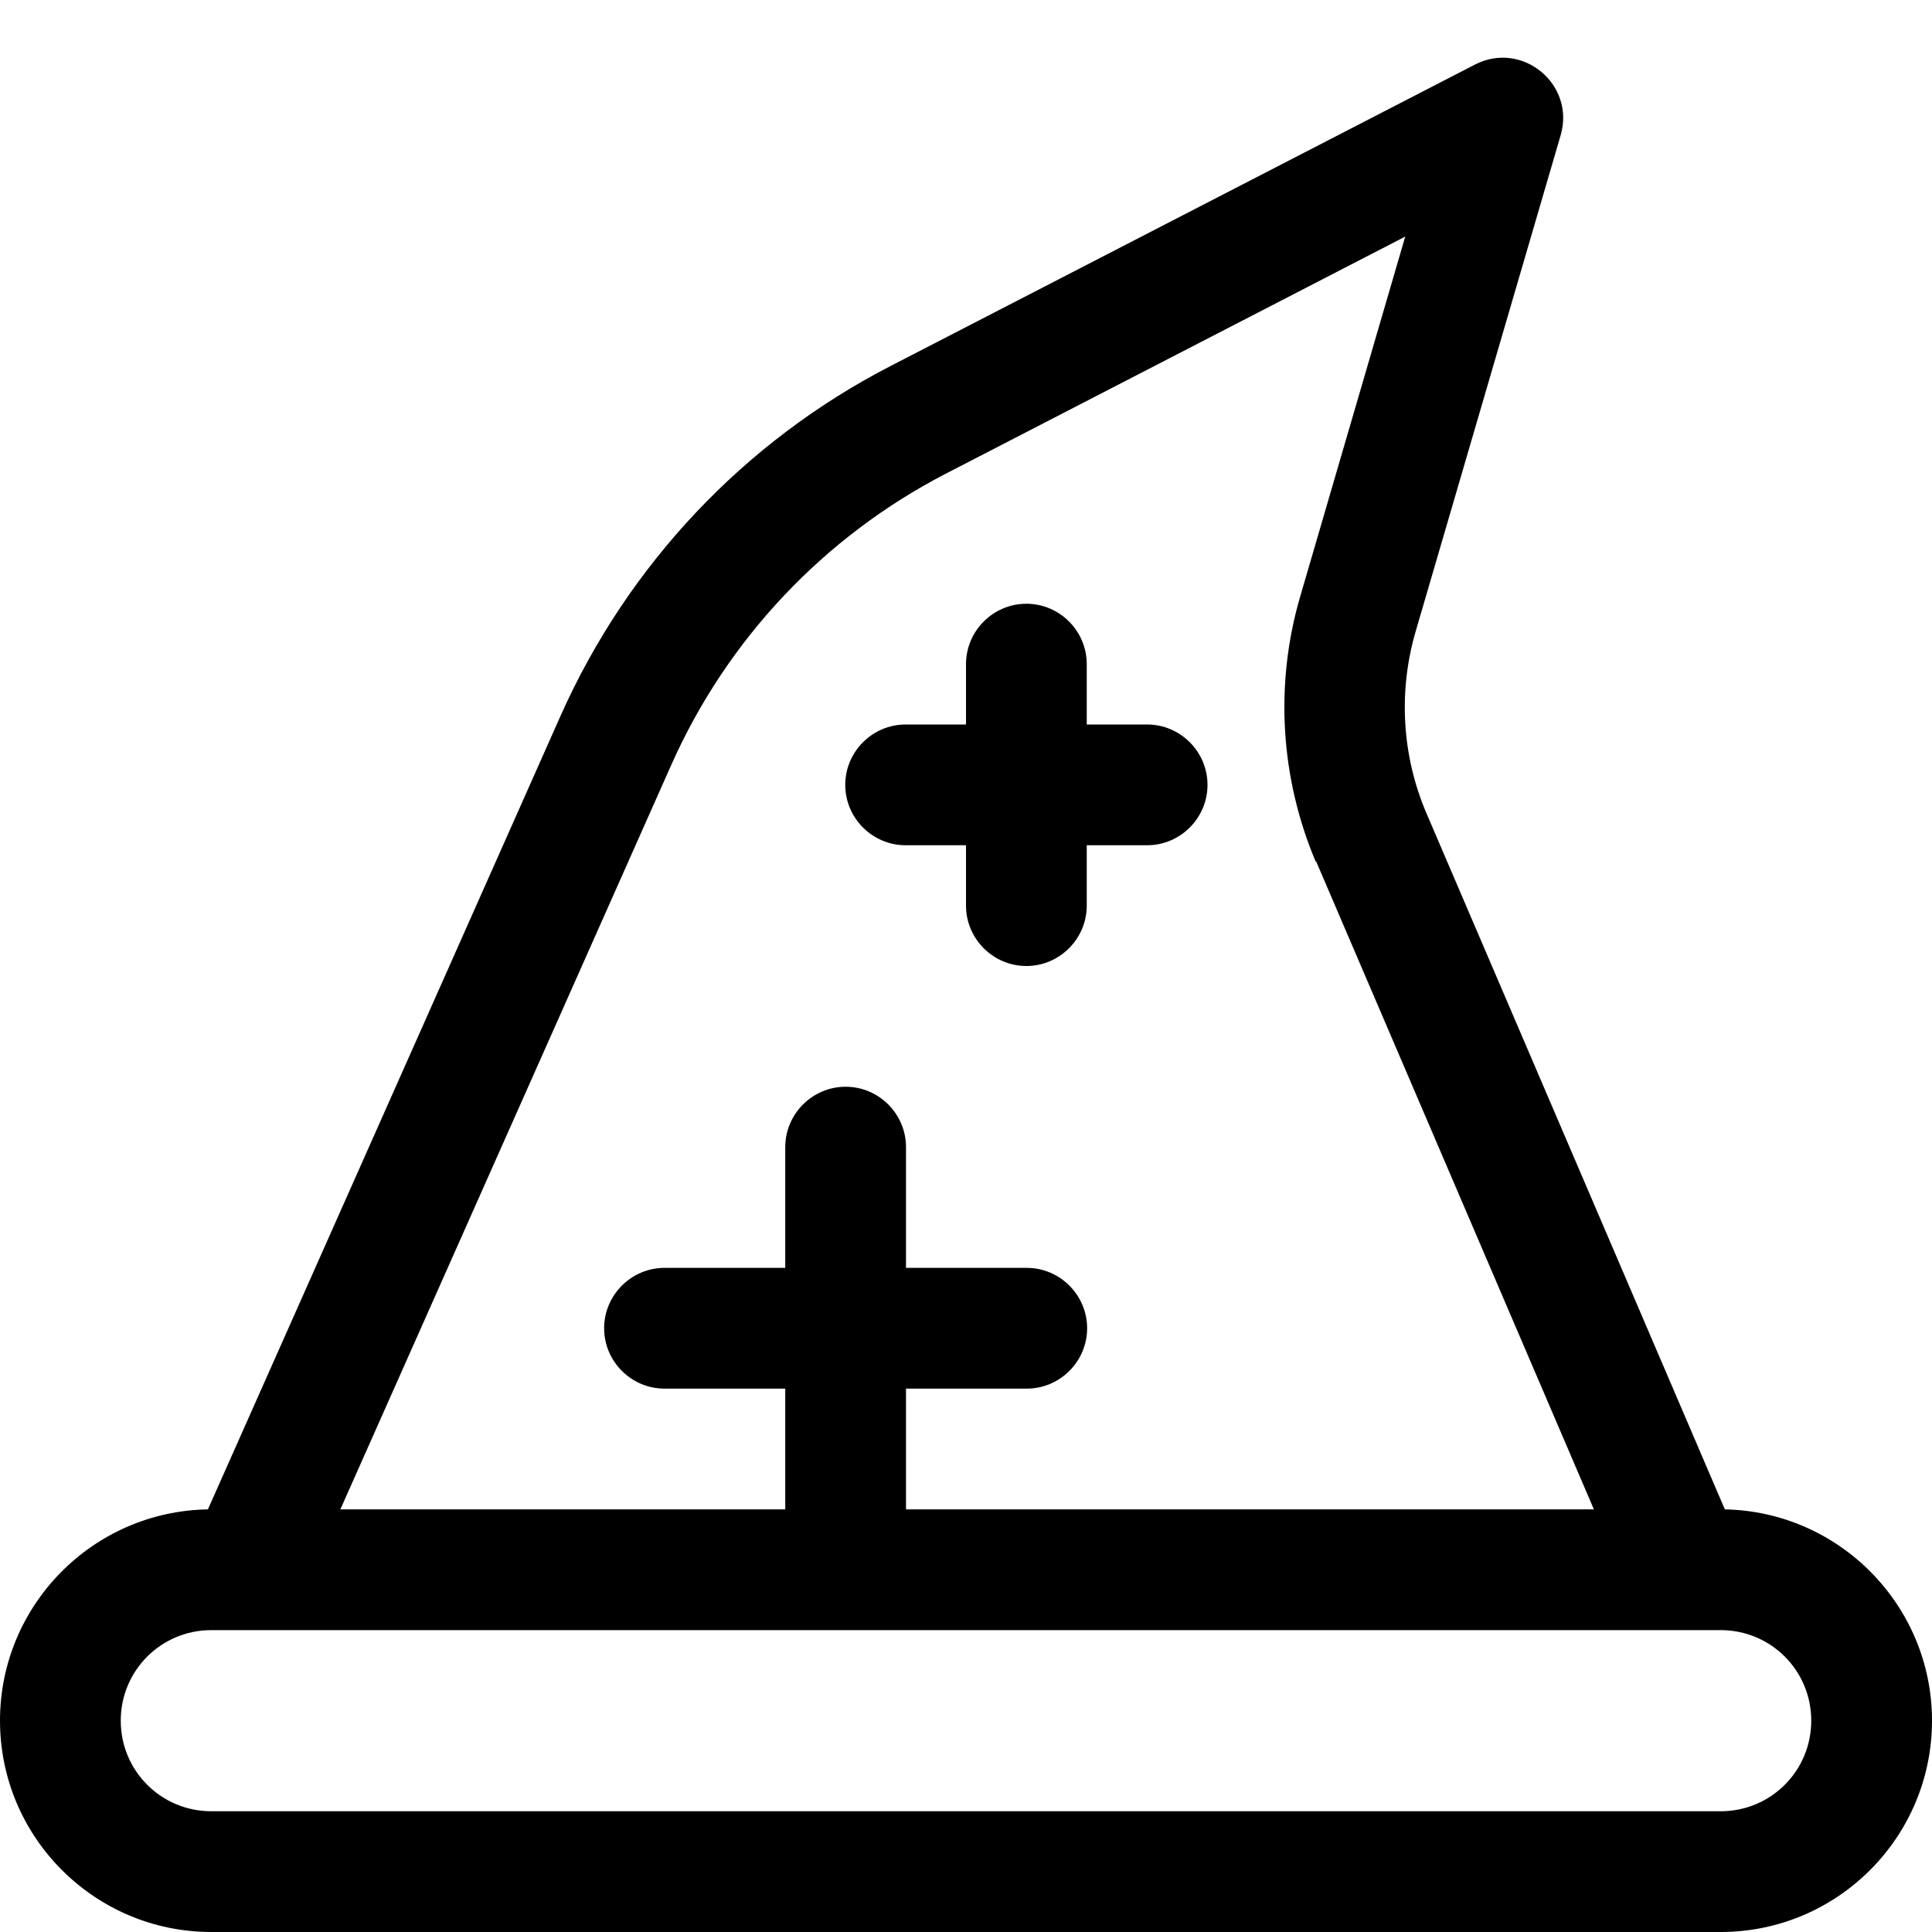 <svg xmlns="http://www.w3.org/2000/svg" viewBox="0 0 512 512"><!--! Font Awesome Pro 7.0.0 by @fontawesome - https://fontawesome.com License - https://fontawesome.com/license (Commercial License) Copyright 2025 Fonticons, Inc. --><path fill="currentColor" d="M512 456c0-30.5-24.5-55.4-54.9-56l-79-184.3c-6.6-15.3-7.6-32.5-2.9-48.5L413.6 35.8c3.9-13.5-10.2-25.1-22.7-18.7L236 97c-38.8 20-69.6 52.7-87.4 92.6L55.1 400c-30.5 .5-55.1 25.4-55.1 56 0 30.9 25.1 56 56 56l400 0c30.9 0 56-25.1 56-56zM348.8 228.3l73.6 171.7-182.3 0 0-32 32 0c8.8 0 16-7.2 16-16s-7.2-16-16-16l-32 0 0-32c0-8.8-7.2-16-16-16s-16 7.2-16 16l0 32-32 0c-8.8 0-16 7.2-16 16s7.2 16 16 16l32 0 0 32-117.9 0 87.7-197.3c14.8-33.3 40.5-60.5 72.8-77.2l121.7-62.8-27.9 95.6c-6.7 23.1-5.2 47.9 4.2 70.1zM480 456c0 13.3-10.7 24-24 24L56 480c-13.3 0-24-10.7-24-24s10.7-24 24-24l400 0c13.3 0 24 10.7 24 24zM288 176c0-8.8-7.2-16-16-16s-16 7.2-16 16l0 16-16 0c-8.8 0-16 7.2-16 16s7.2 16 16 16l16 0 0 16c0 8.8 7.2 16 16 16s16-7.2 16-16l0-16 16 0c8.8 0 16-7.2 16-16s-7.2-16-16-16l-16 0 0-16z"/></svg>